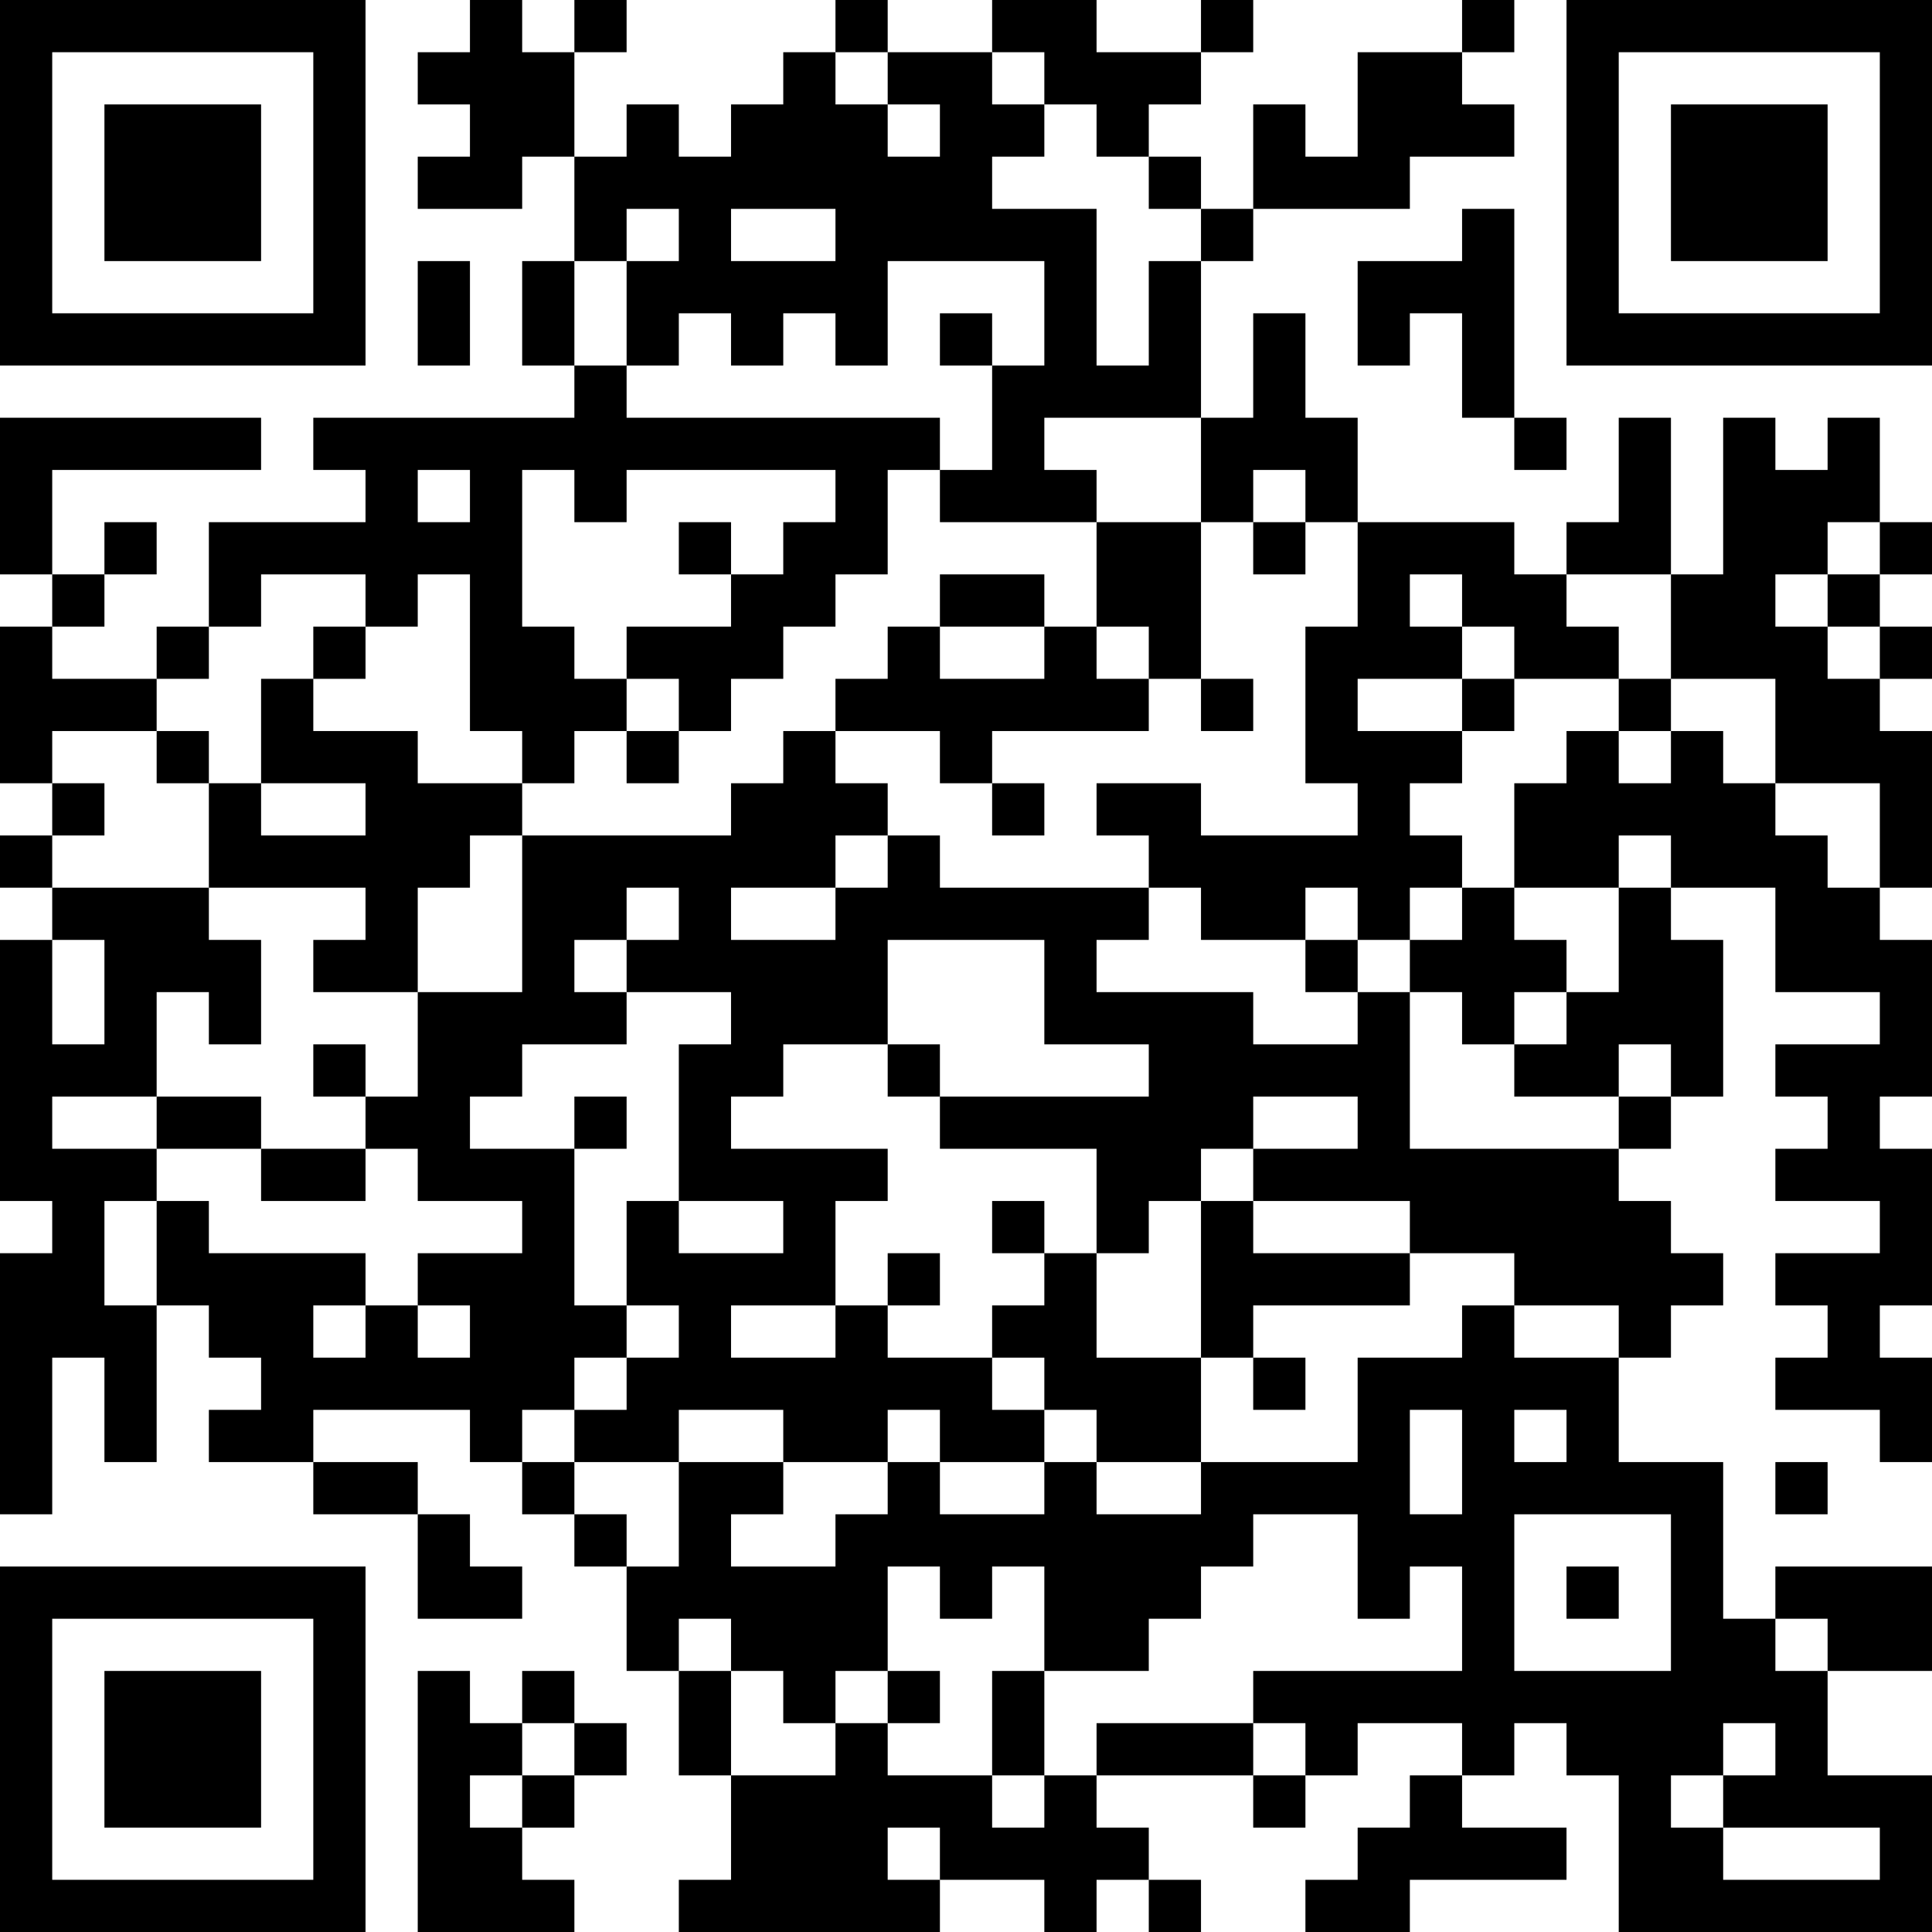 <?xml version="1.0" encoding="UTF-8"?>
<svg xmlns="http://www.w3.org/2000/svg" version="1.1" width="400" height="400" viewBox="0 0 400 400"><rect x="0" y="0" width="400" height="400" fill="#ffffff"/><g transform="scale(10.811)"><g transform="translate(0,0)"><path fill-rule="evenodd" d="M9 0L9 1L8 1L8 2L9 2L9 3L8 3L8 4L10 4L10 3L11 3L11 5L10 5L10 7L11 7L11 8L6 8L6 9L7 9L7 10L4 10L4 12L3 12L3 13L1 13L1 12L2 12L2 11L3 11L3 10L2 10L2 11L1 11L1 9L5 9L5 8L0 8L0 11L1 11L1 12L0 12L0 15L1 15L1 16L0 16L0 17L1 17L1 18L0 18L0 23L1 23L1 24L0 24L0 29L1 29L1 26L2 26L2 28L3 28L3 25L4 25L4 26L5 26L5 27L4 27L4 28L6 28L6 29L8 29L8 31L10 31L10 30L9 30L9 29L8 29L8 28L6 28L6 27L9 27L9 28L10 28L10 29L11 29L11 30L12 30L12 32L13 32L13 34L14 34L14 36L13 36L13 37L18 37L18 36L20 36L20 37L21 37L21 36L22 36L22 37L23 37L23 36L22 36L22 35L21 35L21 34L24 34L24 35L25 35L25 34L26 34L26 33L28 33L28 34L27 34L27 35L26 35L26 36L25 36L25 37L27 37L27 36L30 36L30 35L28 35L28 34L29 34L29 33L30 33L30 34L31 34L31 37L37 37L37 34L35 34L35 32L37 32L37 30L34 30L34 31L33 31L33 28L31 28L31 26L32 26L32 25L33 25L33 24L32 24L32 23L31 23L31 22L32 22L32 21L33 21L33 18L32 18L32 17L34 17L34 19L36 19L36 20L34 20L34 21L35 21L35 22L34 22L34 23L36 23L36 24L34 24L34 25L35 25L35 26L34 26L34 27L36 27L36 28L37 28L37 26L36 26L36 25L37 25L37 22L36 22L36 21L37 21L37 18L36 18L36 17L37 17L37 14L36 14L36 13L37 13L37 12L36 12L36 11L37 11L37 10L36 10L36 8L35 8L35 9L34 9L34 8L33 8L33 11L32 11L32 8L31 8L31 10L30 10L30 11L29 11L29 10L26 10L26 8L25 8L25 6L24 6L24 8L23 8L23 5L24 5L24 4L27 4L27 3L29 3L29 2L28 2L28 1L29 1L29 0L28 0L28 1L26 1L26 3L25 3L25 2L24 2L24 4L23 4L23 3L22 3L22 2L23 2L23 1L24 1L24 0L23 0L23 1L21 1L21 0L19 0L19 1L17 1L17 0L16 0L16 1L15 1L15 2L14 2L14 3L13 3L13 2L12 2L12 3L11 3L11 1L12 1L12 0L11 0L11 1L10 1L10 0ZM16 1L16 2L17 2L17 3L18 3L18 2L17 2L17 1ZM19 1L19 2L20 2L20 3L19 3L19 4L21 4L21 7L22 7L22 5L23 5L23 4L22 4L22 3L21 3L21 2L20 2L20 1ZM12 4L12 5L11 5L11 7L12 7L12 8L18 8L18 9L17 9L17 11L16 11L16 12L15 12L15 13L14 13L14 14L13 14L13 13L12 13L12 12L14 12L14 11L15 11L15 10L16 10L16 9L12 9L12 10L11 10L11 9L10 9L10 12L11 12L11 13L12 13L12 14L11 14L11 15L10 15L10 14L9 14L9 11L8 11L8 12L7 12L7 11L5 11L5 12L4 12L4 13L3 13L3 14L1 14L1 15L2 15L2 16L1 16L1 17L4 17L4 18L5 18L5 20L4 20L4 19L3 19L3 21L1 21L1 22L3 22L3 23L2 23L2 25L3 25L3 23L4 23L4 24L7 24L7 25L6 25L6 26L7 26L7 25L8 25L8 26L9 26L9 25L8 25L8 24L10 24L10 23L8 23L8 22L7 22L7 21L8 21L8 19L10 19L10 16L14 16L14 15L15 15L15 14L16 14L16 15L17 15L17 16L16 16L16 17L14 17L14 18L16 18L16 17L17 17L17 16L18 16L18 17L22 17L22 18L21 18L21 19L24 19L24 20L26 20L26 19L27 19L27 22L31 22L31 21L32 21L32 20L31 20L31 21L29 21L29 20L30 20L30 19L31 19L31 17L32 17L32 16L31 16L31 17L29 17L29 15L30 15L30 14L31 14L31 15L32 15L32 14L33 14L33 15L34 15L34 16L35 16L35 17L36 17L36 15L34 15L34 13L32 13L32 11L30 11L30 12L31 12L31 13L29 13L29 12L28 12L28 11L27 11L27 12L28 12L28 13L26 13L26 14L28 14L28 15L27 15L27 16L28 16L28 17L27 17L27 18L26 18L26 17L25 17L25 18L23 18L23 17L22 17L22 16L21 16L21 15L23 15L23 16L26 16L26 15L25 15L25 12L26 12L26 10L25 10L25 9L24 9L24 10L23 10L23 8L20 8L20 9L21 9L21 10L18 10L18 9L19 9L19 7L20 7L20 5L17 5L17 7L16 7L16 6L15 6L15 7L14 7L14 6L13 6L13 7L12 7L12 5L13 5L13 4ZM14 4L14 5L16 5L16 4ZM28 4L28 5L26 5L26 7L27 7L27 6L28 6L28 8L29 8L29 9L30 9L30 8L29 8L29 4ZM8 5L8 7L9 7L9 5ZM18 6L18 7L19 7L19 6ZM8 9L8 10L9 10L9 9ZM13 10L13 11L14 11L14 10ZM21 10L21 12L20 12L20 11L18 11L18 12L17 12L17 13L16 13L16 14L18 14L18 15L19 15L19 16L20 16L20 15L19 15L19 14L22 14L22 13L23 13L23 14L24 14L24 13L23 13L23 10ZM24 10L24 11L25 11L25 10ZM35 10L35 11L34 11L34 12L35 12L35 13L36 13L36 12L35 12L35 11L36 11L36 10ZM6 12L6 13L5 13L5 15L4 15L4 14L3 14L3 15L4 15L4 17L7 17L7 18L6 18L6 19L8 19L8 17L9 17L9 16L10 16L10 15L8 15L8 14L6 14L6 13L7 13L7 12ZM18 12L18 13L20 13L20 12ZM21 12L21 13L22 13L22 12ZM28 13L28 14L29 14L29 13ZM31 13L31 14L32 14L32 13ZM12 14L12 15L13 15L13 14ZM5 15L5 16L7 16L7 15ZM12 17L12 18L11 18L11 19L12 19L12 20L10 20L10 21L9 21L9 22L11 22L11 25L12 25L12 26L11 26L11 27L10 27L10 28L11 28L11 29L12 29L12 30L13 30L13 28L15 28L15 29L14 29L14 30L16 30L16 29L17 29L17 28L18 28L18 29L20 29L20 28L21 28L21 29L23 29L23 28L26 28L26 26L28 26L28 25L29 25L29 26L31 26L31 25L29 25L29 24L27 24L27 23L24 23L24 22L26 22L26 21L24 21L24 22L23 22L23 23L22 23L22 24L21 24L21 22L18 22L18 21L22 21L22 20L20 20L20 18L17 18L17 20L15 20L15 21L14 21L14 22L17 22L17 23L16 23L16 25L14 25L14 26L16 26L16 25L17 25L17 26L19 26L19 27L20 27L20 28L18 28L18 27L17 27L17 28L15 28L15 27L13 27L13 28L11 28L11 27L12 27L12 26L13 26L13 25L12 25L12 23L13 23L13 24L15 24L15 23L13 23L13 20L14 20L14 19L12 19L12 18L13 18L13 17ZM28 17L28 18L27 18L27 19L28 19L28 20L29 20L29 19L30 19L30 18L29 18L29 17ZM1 18L1 20L2 20L2 18ZM25 18L25 19L26 19L26 18ZM6 20L6 21L7 21L7 20ZM17 20L17 21L18 21L18 20ZM3 21L3 22L5 22L5 23L7 23L7 22L5 22L5 21ZM11 21L11 22L12 22L12 21ZM19 23L19 24L20 24L20 25L19 25L19 26L20 26L20 27L21 27L21 28L23 28L23 26L24 26L24 27L25 27L25 26L24 26L24 25L27 25L27 24L24 24L24 23L23 23L23 26L21 26L21 24L20 24L20 23ZM17 24L17 25L18 25L18 24ZM27 27L27 29L28 29L28 27ZM29 27L29 28L30 28L30 27ZM34 28L34 29L35 29L35 28ZM24 29L24 30L23 30L23 31L22 31L22 32L20 32L20 30L19 30L19 31L18 31L18 30L17 30L17 32L16 32L16 33L15 33L15 32L14 32L14 31L13 31L13 32L14 32L14 34L16 34L16 33L17 33L17 34L19 34L19 35L20 35L20 34L21 34L21 33L24 33L24 34L25 34L25 33L24 33L24 32L28 32L28 30L27 30L27 31L26 31L26 29ZM29 29L29 32L32 32L32 29ZM30 30L30 31L31 31L31 30ZM34 31L34 32L35 32L35 31ZM8 32L8 37L11 37L11 36L10 36L10 35L11 35L11 34L12 34L12 33L11 33L11 32L10 32L10 33L9 33L9 32ZM17 32L17 33L18 33L18 32ZM19 32L19 34L20 34L20 32ZM10 33L10 34L9 34L9 35L10 35L10 34L11 34L11 33ZM33 33L33 34L32 34L32 35L33 35L33 36L36 36L36 35L33 35L33 34L34 34L34 33ZM17 35L17 36L18 36L18 35ZM0 0L0 7L7 7L7 0ZM1 1L1 6L6 6L6 1ZM2 2L2 5L5 5L5 2ZM30 0L30 7L37 7L37 0ZM31 1L31 6L36 6L36 1ZM32 2L32 5L35 5L35 2ZM0 30L0 37L7 37L7 30ZM1 31L1 36L6 36L6 31ZM2 32L2 35L5 35L5 32Z" fill="#000000"/></g></g></svg>

